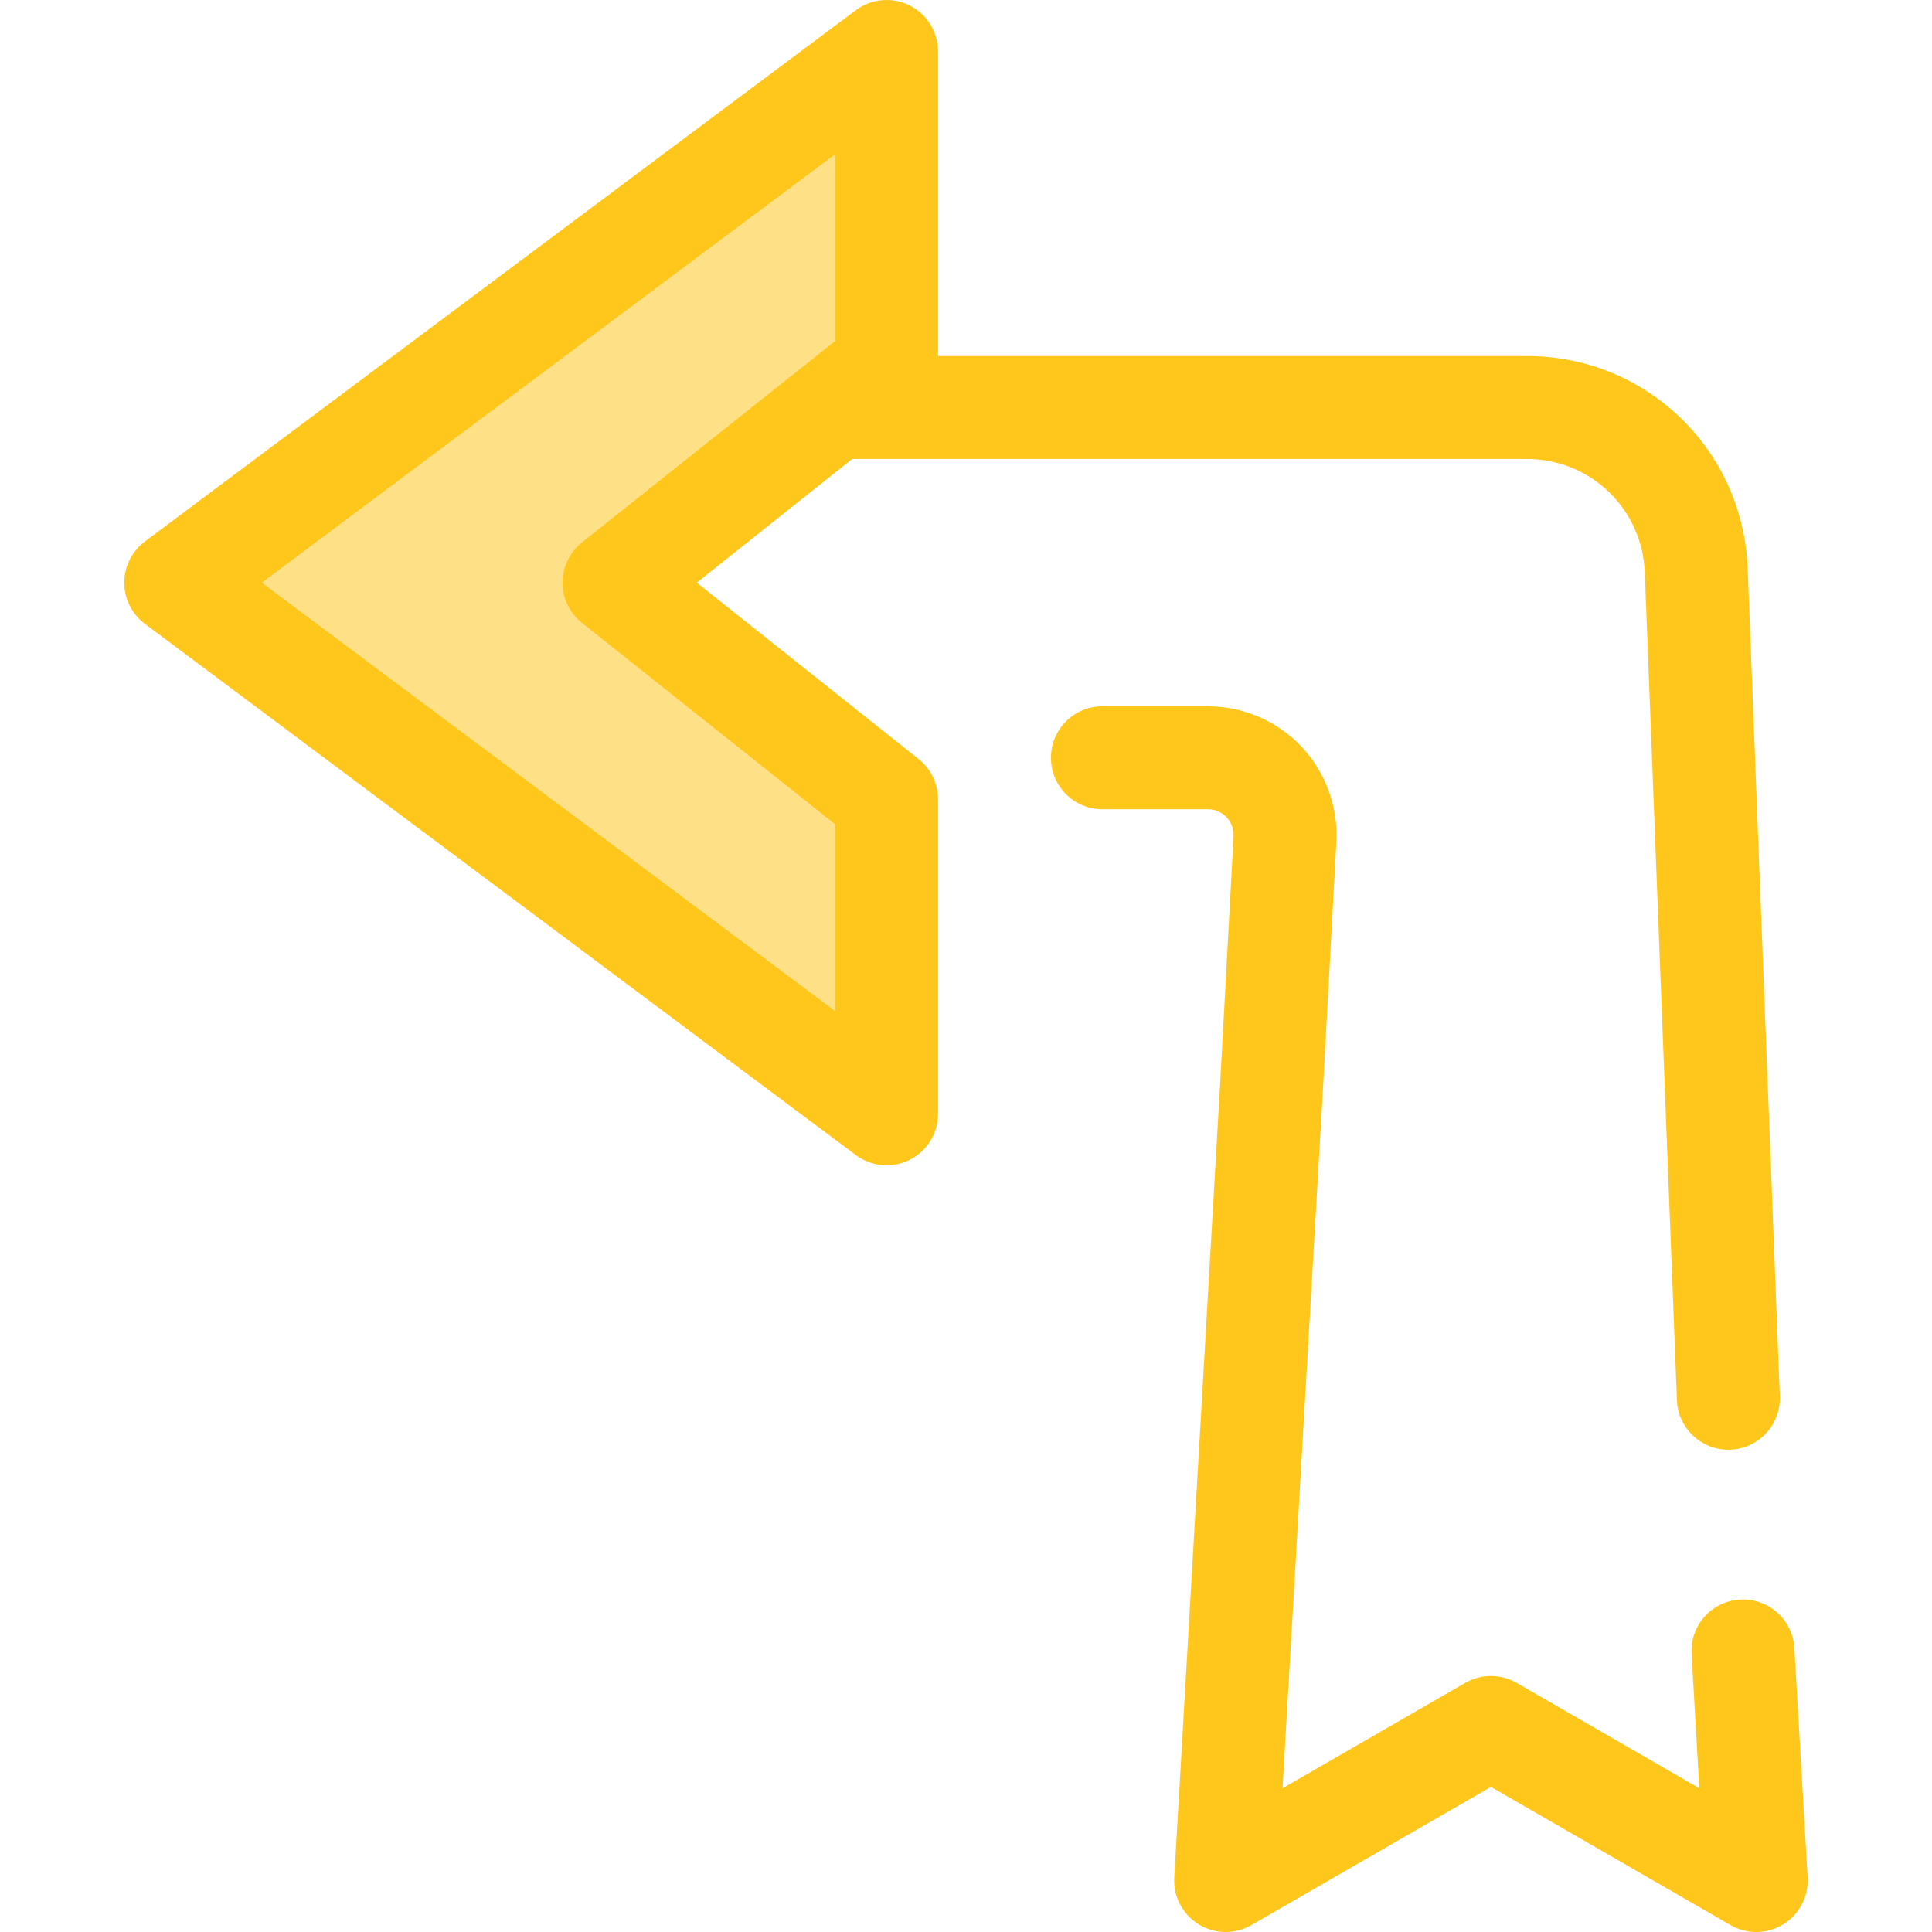<?xml version="1.0" encoding="iso-8859-1"?>
<!-- Uploaded to: SVG Repo, www.svgrepo.com, Generator: SVG Repo Mixer Tools -->
<svg height="800px" width="800px" version="1.1" id="Layer_1" xmlns="http://www.w3.org/2000/svg" xmlns:xlink="http://www.w3.org/1999/xlink" 
	 viewBox="0 0 511.999 511.999" xml:space="preserve">
<path style="fill:#FFC61B;" d="M465.419,511.999c-2.352,0-4.705-0.607-6.817-1.825l-63.485-36.624l-63.486,36.624
	c-4.344,2.503-9.71,2.427-13.98-0.206c-4.267-2.632-6.748-7.393-6.459-12.399l12.141-210.114l3.573-65.824
	c0.138-2.542-1.102-4.252-1.854-5.046c-0.752-0.794-2.392-2.124-4.939-2.124h-27.96c-7.535,0-13.643-6.108-13.643-13.643
	c0-7.535,6.108-13.643,13.643-13.643h27.96c9.319,0,18.339,3.88,24.748,10.647c6.408,6.765,9.794,15.984,9.289,25.29l-3.576,65.872
	l-10.686,184.926l48.407-27.925c4.22-2.434,9.415-2.434,13.635,0l48.407,27.925l-2.057-35.602
	c-0.434-7.523,5.311-13.972,12.834-14.407c7.506-0.428,13.973,5.311,14.407,12.834l3.516,60.837
	c0.289,5.006-2.191,9.767-6.458,12.399C470.387,511.321,467.903,511.999,465.419,511.999z"/>
<polygon style="fill:#FEE187;" points="162.729,154.408 234.957,96.963 234.957,13.642 46.583,154.408 234.957,295.171 
	234.957,211.851 "/>
<path style="fill:#FFC61B;" d="M463.15,150.65c-1.225-31.568-26.932-56.297-58.525-56.297H248.6V13.642
	c0-5.164-2.915-9.884-7.531-12.197c-4.617-2.312-10.143-1.823-14.279,1.269L38.416,143.478c-3.446,2.576-5.476,6.626-5.476,10.929
	s2.03,8.354,5.476,10.929l188.375,140.764c2.404,1.795,5.277,2.714,8.168,2.714c2.083,0,4.177-0.478,6.111-1.446
	c4.615-2.314,7.531-7.034,7.531-12.197v-83.321c0-4.158-1.896-8.089-5.15-10.678l-58.802-46.766l41.201-32.769h178.775
	c16.875,0,30.606,13.208,31.26,30.07l8.516,219.375c0.285,7.349,6.333,13.113,13.624,13.113c0.179,0,0.359-0.003,0.539-0.01
	c7.53-0.292,13.396-6.633,13.104-14.161L463.15,150.65z M154.238,165.084l67.076,53.348v49.514l-151.94-113.54l151.94-113.538
	v49.515l-67.076,53.346c-3.254,2.588-5.15,6.52-5.15,10.678C149.088,158.566,150.984,162.496,154.238,165.084z"/>
</svg>